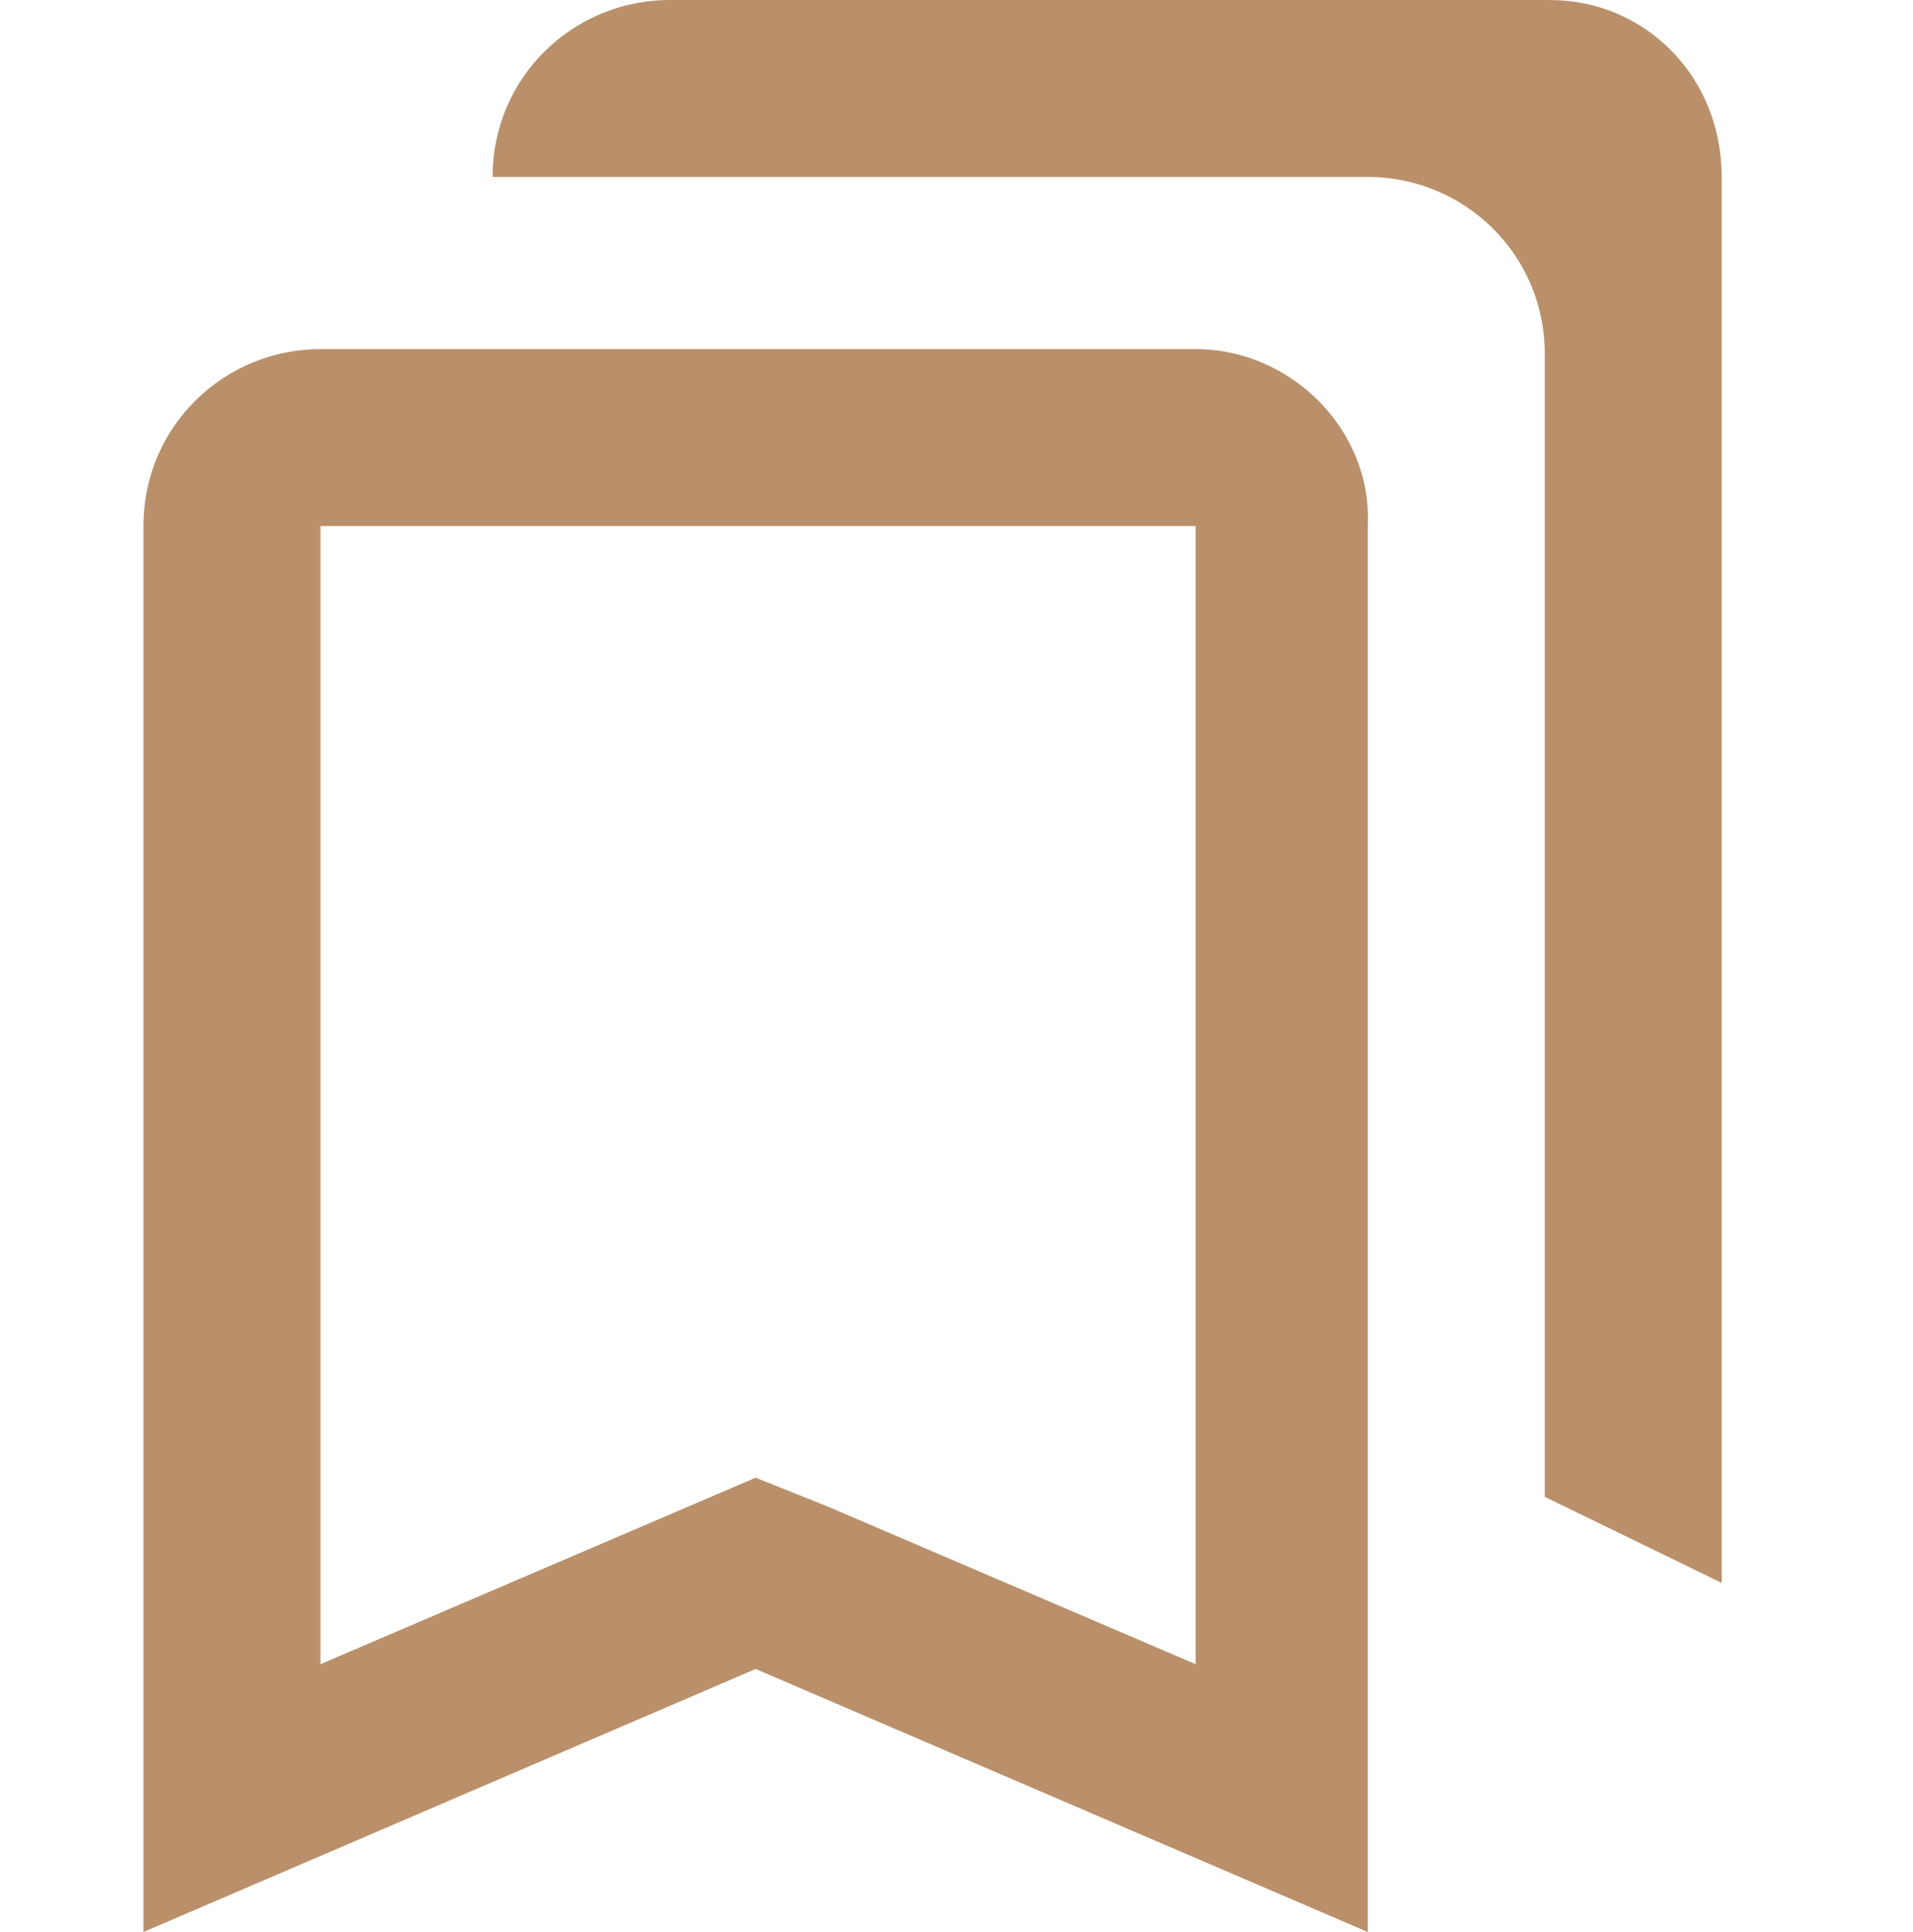 <?xml version="1.0" encoding="utf-8"?>
<!-- Generator: Adobe Illustrator 24.3.0, SVG Export Plug-In . SVG Version: 6.00 Build 0)  -->
<svg version="1.1" id="Calque_1" xmlns="http://www.w3.org/2000/svg" xmlns:xlink="http://www.w3.org/1999/xlink" x="0px" y="0px"
	 viewBox="0 0 40 40.4" style="enable-background:new 0 0 40 40.4;" xml:space="preserve">
<style type="text/css">
	.st0{fill:#B9906A;}
	.st1{fill:none;}
</style>
<g id="Groupe_6930" transform="translate(-445 -505)">
	<path id="Tracé_19694" class="st0" d="M470,516v23.8l-7.7-3.3l-1.5-0.6l-1.4,0.6l-7.7,3.3V516L470,516 M477.4,505H459
		c-2,0-3.7,1.6-3.7,3.7h18.3c2,0,3.7,1.6,3.7,3.7v23.9l3.7,1.8v-29.4C481,506.6,479.4,505,477.4,505z M470,512.3h-18.3
		c-2,0-3.7,1.6-3.7,3.7v29.4l12.8-5.5l12.8,5.5V516C473.7,514,472,512.3,470,512.3z"/>
	<rect id="Rectangle_2783" x="445" y="505" class="st1" width="40" height="40"/>
</g>
</svg>
